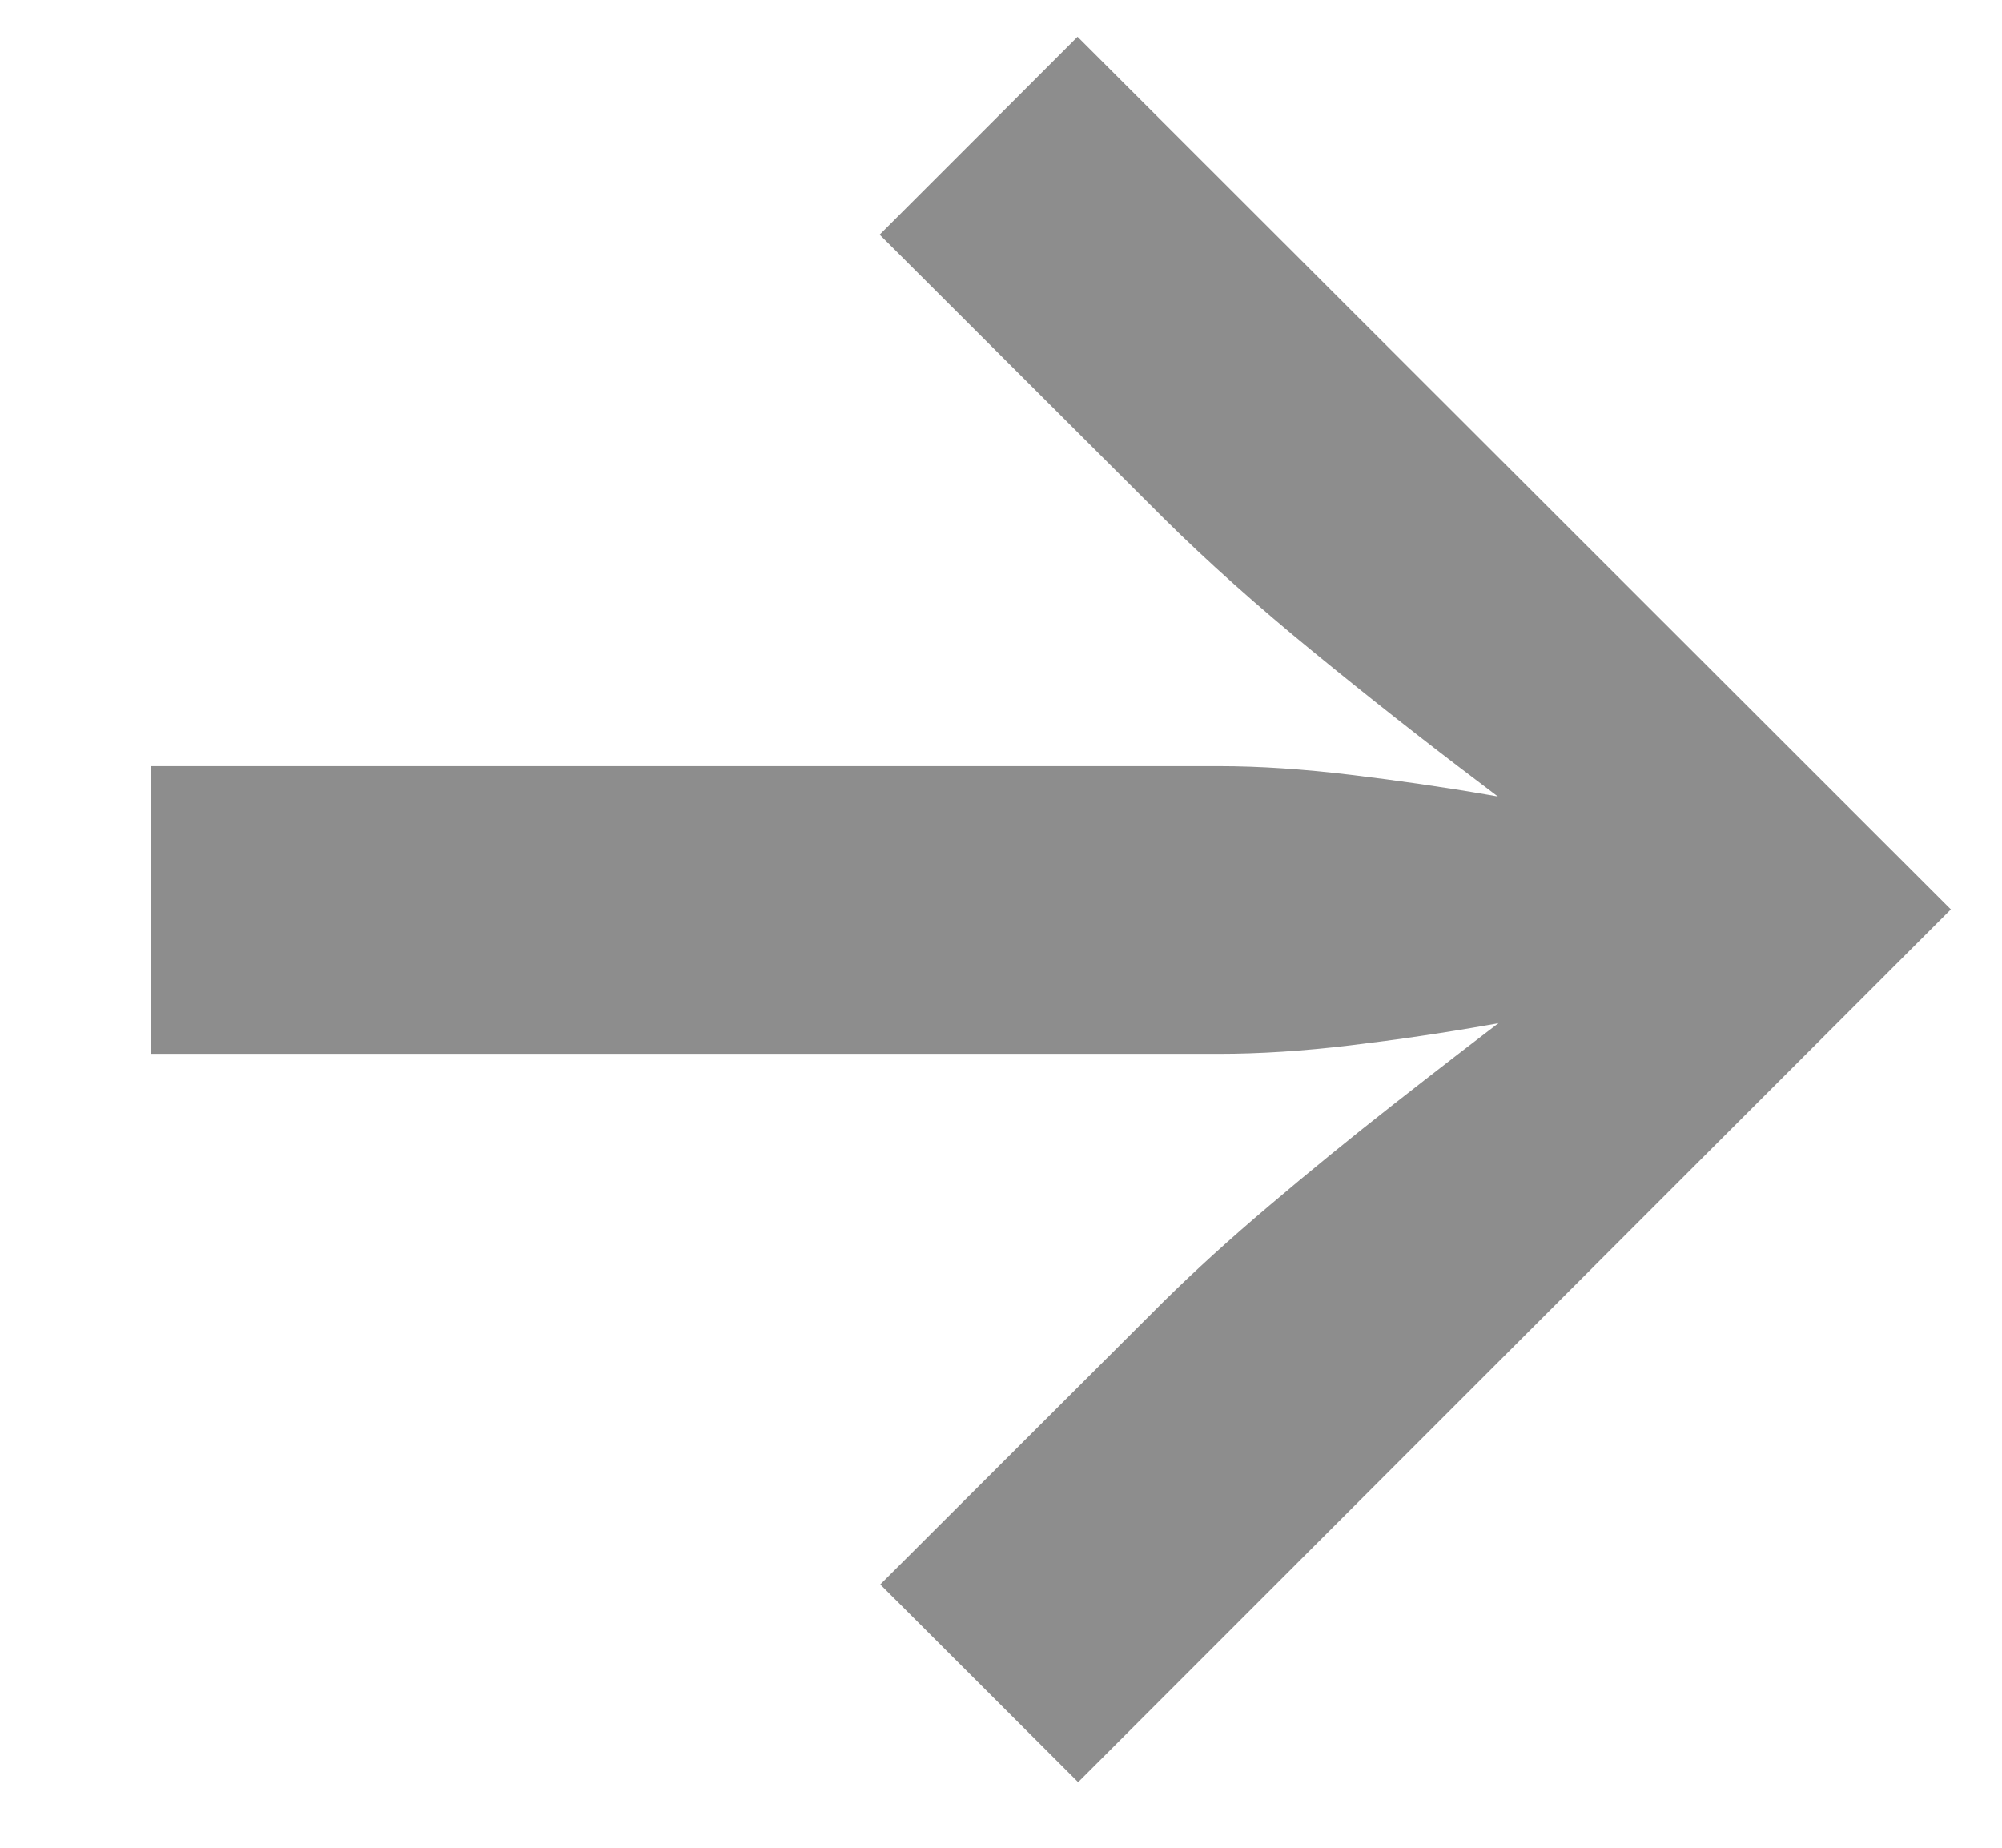<?xml version="1.0" encoding="UTF-8"?>
<svg width="13px" height="12px" viewBox="0 0 13 12" version="1.1" xmlns="http://www.w3.org/2000/svg" xmlns:xlink="http://www.w3.org/1999/xlink">
    <title>→ copy 5</title>
    <g id="Page-1" stroke="none" stroke-width="1" fill="none" fill-rule="evenodd">
        <g id="Desktop-/-For-Contractors-and-Consultants" transform="translate(-771, -1273)" fill="#8D8D8D" fill-rule="nonzero">
            <g id="→-copy-5" transform="translate(771.98, 1273.239)">
                <path d="M6.021,11.335 L4.736,10.051 L6.583,8.207 C6.779,8.014 7.005,7.808 7.263,7.59 C7.52,7.372 7.787,7.154 8.064,6.937 C8.342,6.719 8.605,6.516 8.854,6.327 C9.103,6.137 9.317,5.976 9.496,5.843 L9.423,6.282 C9.219,6.321 8.972,6.366 8.683,6.418 C8.394,6.469 8.096,6.513 7.788,6.55 C7.481,6.587 7.197,6.605 6.936,6.605 L0,6.605 L0,4.737 L6.936,4.737 C7.197,4.737 7.481,4.756 7.788,4.793 C8.096,4.83 8.394,4.873 8.683,4.923 C8.972,4.973 9.219,5.019 9.423,5.06 L9.496,5.505 C9.26,5.324 8.967,5.101 8.616,4.835 C8.265,4.57 7.907,4.288 7.544,3.991 C7.181,3.694 6.861,3.408 6.583,3.133 L4.732,1.285 L6.017,0 L11.688,5.667 L6.021,11.335 Z" id="Path"></path>
            </g>
        </g>
    </g>
</svg>